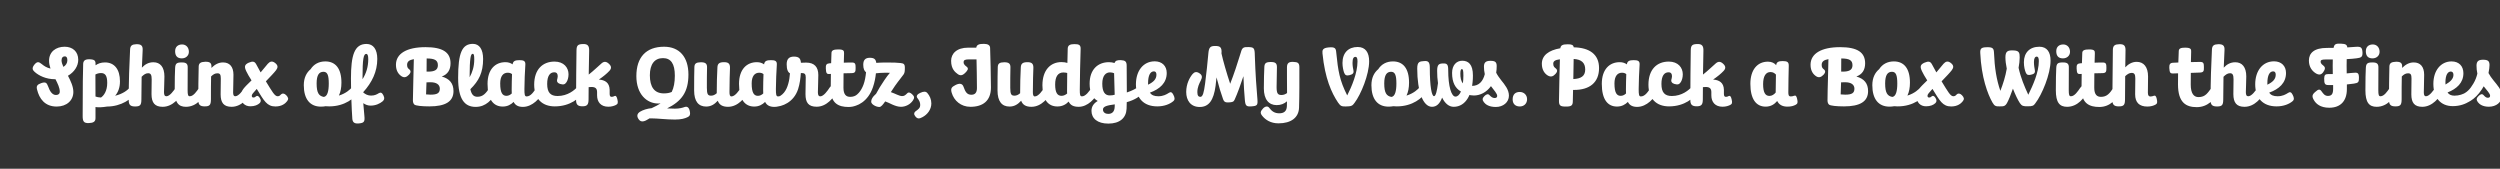 <svg width="4000" height="270" viewBox="0 0 4000 270" fill="none" xmlns="http://www.w3.org/2000/svg">
<rect x="0" y="0" width="4000" height="270" fill="#333333" stroke="none"/>
<g clip-path="url(#clip0_204_210)">
<path d="M125.195 95.695C125.195 105.685 118.85 115.405 108.725 121.21C113.18 129.58 117.365 138.625 117.365 147.13C117.365 160.63 106.7 170.485 90.635 170.485C71.87 170.485 62.825 157.93 59.315 143.35C57.83 137.68 59.45 135.25 66.065 132.955C72.95 130.66 74.84 132.415 76.865 137.95C79.835 146.59 83.885 151.99 89.555 151.99C93.065 151.99 95.63 150.37 95.63 146.59C95.63 140.515 92.39 133.9 88.745 126.745C88.34 126.745 88.07 126.745 87.8 126.745C73.76 126.745 62.015 121.075 55.265 114.865C51.755 111.76 50.81 108.655 55.13 103.255C59.45 98.125 62.15 98.665 66.875 102.58C70.52 105.55 74.705 108.385 80.78 109.735C79.43 105.55 78.485 101.365 78.485 97.18C78.485 82.87 89.42 74.77 103.46 74.77C116.015 74.77 125.195 82.33 125.195 95.695ZM98.465 96.64C98.465 99.61 99.68 103.12 101.435 107.035C105.35 104.605 107.78 100.96 107.78 96.505C107.78 91.78 106.16 90.16 103.73 90.16C100.625 90.16 98.465 92.32 98.465 96.64ZM191.94 130.12C191.94 140.245 188.97 147.67 184.245 153.205C196.8 150.1 203.955 144.43 208.14 139.57C211.245 135.79 214.62 134.71 217.86 137.41C220.965 140.11 220.02 143.89 217.455 148.075C210.975 158.2 194.235 170.35 171.285 170.485C163.995 171.7 157.92 171.97 152.79 171.295C152.79 176.695 152.79 182.635 152.79 189.115C152.79 194.65 149.415 196.675 141.99 196.945C134.16 197.08 132.27 194.515 132.27 185.605C132.27 144.295 132.675 106.765 133.08 101.77C133.62 96.235 136.995 94.48 144.555 94.885C151.98 95.425 153.195 97.315 152.925 104.47C156.975 101.635 161.43 99.88 168.045 99.88C183.03 99.88 191.94 110.95 191.94 130.12ZM161.7 116.89C158.055 116.89 155.22 117.835 152.655 119.185C152.655 127.42 152.655 138.49 152.79 154.42C155.22 155.365 158.055 155.905 161.565 156.04C166.02 153.07 171.555 145.78 171.555 132.685C171.555 121.885 168.855 116.89 161.7 116.89ZM263.071 122.29C263.071 131.065 262.396 141.595 262.396 147.4C262.396 152.26 263.611 154.015 266.311 154.015C271.576 154.015 278.191 145.105 281.296 139.84C283.591 136.195 287.101 134.44 290.611 136.6C293.581 138.355 294.256 142.81 291.826 147.94C288.046 155.5 276.976 170.89 260.236 170.89C247.681 170.89 242.416 164.41 242.416 150.505C242.416 143.08 242.686 131.875 242.686 127.015C242.686 119.725 241.201 117.16 237.016 117.16C233.101 117.16 229.996 119.455 226.621 122.83C226.351 133.765 226.216 146.05 226.216 159.28C226.216 168.19 224.191 170.35 216.226 170.35C208.666 170.35 205.966 167.785 205.966 160.495C205.966 127.15 206.911 105.01 208.126 79.495C208.396 72.745 211.366 70.99 218.251 70.72C225.946 70.585 228.646 73.15 228.241 80.305C227.836 87.73 227.431 97.18 227.026 108.25C231.886 102.985 237.691 99.61 245.521 99.61C256.456 99.61 263.071 107.44 263.071 122.29ZM302.214 82.87C302.214 89.215 297.219 93.4 290.874 93.4C283.989 93.4 280.209 89.755 280.209 81.925C280.209 74.635 285.069 71.125 291.414 71.125C297.489 71.125 302.214 75.715 302.214 82.87ZM300.324 108.655C300.189 115 300.189 127.015 300.189 144.16C300.189 151.72 300.864 154.015 303.699 154.015C309.639 154.015 315.039 145.645 318.279 140.92C321.654 135.79 325.164 134.575 328.269 136.87C332.049 139.435 331.779 142.675 328.674 148.885C325.434 155.095 315.309 170.89 297.489 170.89C285.474 170.89 279.534 164.005 279.534 144.43C279.534 127.825 279.804 115.405 280.209 108.655C280.614 101.5 282.774 99.88 290.874 99.88C298.164 99.88 300.594 102.175 300.324 108.655ZM328.441 98.8C335.731 98.665 338.701 100.69 338.296 107.305C338.296 107.71 338.296 108.25 338.296 108.655C343.696 103.255 349.636 99.88 356.791 99.88C367.321 99.88 373.531 106.63 373.531 119.59C373.531 129.31 372.991 141.325 372.991 147.94C372.991 152.395 374.206 154.015 376.366 154.015C381.901 154.015 388.246 145.105 391.486 139.975C393.916 136.195 397.291 134.44 400.936 136.6C403.906 138.49 404.581 142.81 402.151 147.94C398.371 155.365 387.031 170.89 370.561 170.89C358.141 170.89 353.011 164.545 353.011 150.91C353.011 143.08 353.281 130.795 353.281 125.665C353.281 119.455 352.066 117.295 347.881 117.295C344.101 117.295 341.401 118.78 337.756 122.29C337.486 132.685 337.486 144.565 337.486 158.74C337.486 168.055 335.461 170.215 327.496 170.215C319.936 170.215 317.236 167.515 317.236 159.955C317.236 141.19 317.506 124.855 317.911 106.225C318.181 100.825 321.286 99.07 328.441 98.8ZM409.86 102.715C411.48 105.955 413.91 110.41 417.015 115.81C422.415 109.195 426.195 104.74 428.49 102.04C431.865 98.395 435.105 97.18 439.56 100.285C445.5 104.605 444.69 108.25 441.72 112.3C438.885 116.08 432.675 122.56 425.385 130.12C435.51 146.59 439.425 154.015 444.285 154.015C447.12 154.015 448.335 152.395 449.82 150.91C451.71 149.02 454.815 149.155 457.92 152.26C461.43 156.04 461.97 158.47 459.54 161.71C456.57 165.625 450.9 170.35 440.775 170.35C427.14 170.35 422.55 161.44 410.805 142.27C405 148.75 402.84 150.91 402.84 153.205C402.84 155.095 403.785 156.04 405.405 156.04C407.565 156.04 408.645 154.96 409.59 154.15C411.345 152.53 413.64 153.475 415.395 156.31C417.825 159.82 417.825 162.655 415.53 164.95C412.425 167.92 407.43 170.08 400.545 170.08C391.5 170.08 385.29 164.005 385.29 154.015C385.29 144.835 390.42 140.38 402.435 128.635C398.655 122.56 395.685 117.7 393.93 113.785C390.69 106.765 391.095 103.39 397.98 100.285C404.595 97.45 407.43 98.395 409.86 102.715ZM546.286 132.28C546.286 140.245 544.936 147.265 542.236 152.935C553.576 149.425 560.461 143.08 563.701 139.03C566.401 135.79 570.046 134.845 573.151 137.41C575.986 139.84 575.716 143.215 572.881 147.94C567.751 156.31 552.361 170.215 526.711 170.215C524.821 170.215 522.931 170.08 521.041 169.945C518.611 170.35 516.181 170.62 513.481 170.62C495.931 170.62 486.076 158.47 486.076 136.33C486.076 124.45 490.396 116.215 497.011 110.68C502.006 102.85 510.106 98.26 520.501 98.26C536.701 98.26 546.286 109.33 546.286 132.28ZM506.596 133.495C506.596 148.75 510.241 153.61 518.071 155.095C523.876 154.285 526.036 145.78 526.036 133.63C526.036 120.265 523.876 114.865 517.531 114.865C510.646 114.865 506.596 119.86 506.596 133.495ZM603.654 94.345C603.654 114.595 595.284 131.875 580.974 147.67C584.619 151.18 589.074 152.935 593.664 152.935C599.739 152.935 603.114 150.91 605.949 149.155C609.054 147.4 611.079 148.075 613.239 152.125C615.804 156.85 614.859 159.955 612.024 162.25C607.839 165.625 601.359 169 592.854 169C588.669 169 584.754 167.515 581.244 165.085C581.919 171.97 582.459 178.99 582.999 185.2C583.944 194.65 582.729 196.675 574.224 197.485C565.989 198.295 564.099 194.785 563.694 189.79C562.614 175.075 561.534 144.97 561.534 125.665C561.534 88.27 567.069 70.315 586.374 70.315C597.444 70.315 603.654 79.09 603.654 94.345ZM580.029 124.99V126.745C585.969 117.295 589.209 106.9 589.209 94.75C589.209 88.675 588.129 86.245 585.969 86.245C581.649 86.245 580.029 94.21 580.029 124.99ZM720.86 101.23C720.86 112.03 716.135 119.05 706.82 122.425C719.375 125.935 725.585 133.495 725.585 145.78C725.585 162.655 712.355 170.215 687.11 170.215C675.5 170.215 665.105 169.27 662.945 167.245C661.595 165.895 660.65 163.87 660.65 160.63C660.785 139.03 661.865 116.89 662.135 94.615C654.71 95.965 651.335 98.53 651.335 103.93C651.335 108.52 653.36 109.735 654.98 111.085C657.68 113.38 657.41 116.215 654.44 119.455C650.39 123.64 646.88 124.72 642.695 122.155C638.24 119.32 633.515 113.92 633.515 103.66C633.515 85.705 650.795 75.445 680.9 75.445C708.035 75.445 720.86 83.545 720.86 101.23ZM700.61 104.47C700.61 96.64 696.02 93.535 682.655 93.535C682.655 101.5 682.655 108.385 682.52 114.595C683.33 114.595 684.14 114.595 685.085 114.595C694.805 114.595 700.61 112.165 700.61 104.47ZM689 131.605C686.57 131.605 684.275 131.605 682.385 131.74C682.25 138.355 681.98 144.565 681.71 151.045C684.005 151.315 686.435 151.45 689 151.45C699.665 151.45 703.715 148.885 703.715 141.865C703.715 135.115 697.91 131.605 689 131.605ZM772.975 94.345C772.975 116.08 766.225 129.31 752.59 142.675C754.345 151.315 757.855 154.825 763.795 154.825C772.705 154.825 777.43 149.695 784.18 138.895C786.61 134.71 790.525 135.115 793.225 137.41C796.06 139.57 796.195 143.62 793.225 148.75C787.285 159.145 777.7 171.025 761.095 171.025C743.275 171.025 733.015 158.74 733.015 124.585C733.015 85.03 739.09 70.18 756.64 70.18C767.035 70.18 772.975 78.955 772.975 94.345ZM756.37 86.11C753.13 86.11 751.51 91.78 751.375 123.64C755.83 115.675 758.8 106.36 758.8 95.155C758.8 88.54 758.26 86.11 756.37 86.11ZM780.077 134.17C780.077 110.95 792.362 99.475 808.697 99.475C813.692 99.475 817.337 100.96 820.172 102.985C820.847 97.585 824.357 96.235 831.107 96.235C837.452 96.235 840.962 97.315 840.557 103.39C839.882 113.92 839.072 131.2 839.072 142.54C839.072 151.315 839.477 154.285 842.582 154.285C849.332 154.285 854.462 146.32 858.107 140.245C860.267 136.33 863.642 135.52 866.612 136.735C869.852 138.22 870.932 141.46 868.907 146.59C864.722 156.58 852.167 171.025 836.642 171.025C829.217 171.025 824.492 168.46 821.792 163.06C817.607 167.245 812.072 170.485 804.377 170.485C789.662 170.485 780.077 159.415 780.077 134.17ZM800.327 133.495C800.327 148.75 804.107 153.34 810.317 153.34C813.692 153.34 816.527 151.72 818.822 149.56C818.687 147.67 818.687 145.645 818.687 143.485C818.687 135.115 818.957 126.34 819.227 118.645C817.607 117.16 815.312 116.35 812.342 116.35C805.187 116.35 800.327 121.75 800.327 133.495ZM909.641 118.915C909.641 124.18 908.156 128.77 906.401 131.47C903.836 135.25 901.676 135.79 896.141 134.305C892.091 133.09 890.471 130.12 891.416 127.15C891.686 125.935 892.361 124.315 892.361 122.02C892.361 118.375 891.011 115.675 886.826 115.675C880.076 115.675 875.486 121.21 875.486 134.305C875.486 147.805 880.616 153.61 892.091 153.61C908.426 153.61 919.496 144.025 923.951 138.895C926.516 135.655 930.431 134.71 933.401 137.545C936.101 140.245 935.156 143.755 932.726 147.94C928.001 156.31 912.881 170.215 887.636 170.215C867.251 170.215 854.696 157.795 854.696 135.52C854.696 111.085 868.196 98.53 887.231 98.53C902.216 98.53 909.641 108.25 909.641 118.915ZM975.446 143.755V150.1C975.446 153.34 976.256 154.96 978.686 154.96C980.576 154.96 981.656 154.42 982.871 153.745C985.166 152.665 986.651 153.88 987.731 158.605C989.216 164.545 988.541 166.3 985.571 167.92C982.871 169.27 978.686 170.755 973.286 170.755C961.541 170.755 955.331 163.465 955.331 152.53V147.4C955.331 141.73 952.766 139.165 946.286 139.165C944.801 139.165 943.181 139.3 941.831 139.435C941.696 146.32 941.696 152.935 941.696 158.875C941.696 167.515 939.401 170.08 931.841 170.08C924.551 170.08 921.716 167.38 921.716 160.225C921.716 133.495 922.121 101.365 922.391 80.71C922.526 72.475 924.686 70.585 933.191 70.45C940.346 70.315 942.911 73.42 942.641 81.385C942.371 91.24 942.236 105.01 941.966 119.32C950.066 112.975 957.761 105.415 962.486 101.365C966.401 97.99 970.046 98.125 974.231 102.04C978.686 106.09 978.551 109.735 974.771 113.65C970.991 117.7 965.186 122.56 958.166 127.285C967.751 127.96 975.176 132.01 975.446 143.755ZM1103.64 177.775C1105.12 184.39 1102.96 186.145 1099.72 187.63C1095.81 189.52 1090.14 191.275 1080.01 191.275C1065.7 191.275 1052.2 189.385 1041.94 189.385C1040.86 189.385 1039.92 189.385 1039.11 189.385C1038.57 189.79 1038.03 190.06 1037.49 190.465C1032.22 193.84 1026.01 196.675 1022.1 191.14C1018.59 186.415 1018.86 181.96 1024.12 178.72C1028.44 176.02 1035.6 173.725 1042.62 173.05C1048.02 170.62 1052.74 168.055 1056.93 165.49C1055.71 165.625 1054.5 165.625 1053.15 165.625C1034.92 165.625 1018.18 150.775 1018.18 121.75C1018.18 91.78 1033.57 74.77 1062.6 74.77C1087.03 74.77 1101.48 91.24 1101.48 119.185C1101.48 147.265 1090.68 161.845 1067.32 173.455C1071.64 173.725 1075.96 173.86 1079.88 173.86C1087.17 173.86 1092.3 172.375 1095.54 171.16C1099.32 169.945 1102.42 171.7 1103.64 177.775ZM1039.78 120.4C1039.78 139.3 1047.07 149.425 1062.19 149.425C1067.05 149.425 1071.1 148.75 1074.75 147.13C1078.12 140.38 1079.74 131.875 1079.74 121.075C1079.74 101.77 1073.4 92.995 1060.71 92.995C1047.34 92.995 1039.78 102.715 1039.78 120.4ZM1131.26 108.25C1130.99 116.62 1130.99 131.065 1130.99 140.515C1130.99 151.045 1132.75 153.07 1137.74 153.07C1140.98 153.07 1143.68 151.855 1146.79 149.155C1146.79 136.06 1147.19 119.05 1147.87 107.71C1148.14 101.905 1150.84 99.61 1157.86 99.475C1165.15 99.34 1168.12 101.635 1167.98 108.52C1167.71 117.16 1167.17 130.525 1167.17 147.4C1167.17 151.72 1167.85 154.285 1170.28 154.285C1176.22 154.285 1182.56 144.835 1185.8 139.705C1188.23 136.195 1191.47 134.44 1195.25 136.87C1198.22 138.895 1198.63 143.08 1195.93 148.48C1192.55 155.23 1181.48 170.89 1164.88 170.89C1156.1 170.89 1150.84 167.785 1148.41 161.17C1143.28 166.84 1137.61 170.485 1129.91 170.485C1117.76 170.485 1110.61 162.52 1110.61 144.7C1110.61 129.175 1110.74 114.46 1111.01 107.17C1111.28 101.635 1113.85 99.745 1121.41 99.61C1128.83 99.61 1131.53 101.905 1131.26 108.25ZM1182.44 134.17C1182.44 110.95 1194.73 99.475 1211.06 99.475C1216.06 99.475 1219.7 100.96 1222.54 102.985C1223.21 97.585 1226.72 96.235 1233.47 96.235C1239.82 96.235 1243.33 97.315 1242.92 103.39C1242.25 113.92 1241.44 131.2 1241.44 142.54C1241.44 151.315 1241.84 154.285 1244.95 154.285C1251.7 154.285 1256.83 146.32 1260.47 140.245C1262.63 136.33 1266.01 135.52 1268.98 136.735C1272.22 138.22 1273.3 141.46 1271.27 146.59C1267.09 156.58 1254.53 171.025 1239.01 171.025C1231.58 171.025 1226.86 168.46 1224.16 163.06C1219.97 167.245 1214.44 170.485 1206.74 170.485C1192.03 170.485 1182.44 159.415 1182.44 134.17ZM1202.69 133.495C1202.69 148.75 1206.47 153.34 1212.68 153.34C1216.06 153.34 1218.89 151.72 1221.19 149.56C1221.05 147.67 1221.05 145.645 1221.05 143.485C1221.05 135.115 1221.32 126.34 1221.59 118.645C1219.97 117.16 1217.68 116.35 1214.71 116.35C1207.55 116.35 1202.69 121.75 1202.69 133.495ZM1309.3 119.995C1309.3 129.715 1308.63 141.055 1308.63 147.67C1308.63 152.26 1309.84 154.15 1312.41 154.15C1317.81 154.15 1324.15 145.24 1327.53 139.975C1329.96 136.33 1333.33 134.44 1336.84 136.6C1339.81 138.355 1340.62 142.675 1338.06 147.94C1334.28 155.365 1323.07 170.755 1306.74 170.755C1293.64 170.755 1288.78 164.41 1288.78 150.505C1288.78 141.865 1289.19 129.85 1289.19 123.64C1289.19 118.915 1287.57 116.89 1283.25 116.89C1282.57 116.89 1281.9 116.89 1281.36 116.89C1280.82 124.855 1279.74 134.035 1276.9 142.81C1269.75 164.14 1250.98 170.755 1239.91 170.755C1235.32 170.755 1233.3 169.405 1233.16 164.95C1232.89 160.765 1234.65 158.065 1241.53 156.31C1252.47 153.475 1258.27 144.97 1261.24 133.9C1262.73 128.77 1263.54 123.235 1263.94 117.295C1260.84 115.675 1258.68 111.49 1258.68 102.85C1258.68 94.345 1262.59 90.565 1270.29 90.565C1278.39 90.565 1280.95 93.67 1281.49 100.42C1284.19 100.285 1286.89 100.15 1289.86 100.15C1303.09 100.15 1309.3 107.305 1309.3 119.995ZM1368.98 108.655C1368.98 114.325 1368.71 117.025 1362.23 117.025C1359.26 117.025 1354.67 117.16 1349.68 117.295C1349.54 124.72 1349.54 132.55 1349.54 140.38C1349.54 151.315 1353.86 154.96 1360.21 154.96C1369.66 154.96 1374.25 149.83 1380.86 139.3C1383.7 134.845 1387.61 135.115 1390.31 137.14C1393.01 139.3 1393.28 143.485 1390.58 148.48C1384.91 158.47 1375.19 171.16 1357.64 171.16C1341.98 171.16 1329.16 165.625 1329.16 142.54C1329.16 134.575 1329.29 126.205 1329.43 118.24C1328.62 118.24 1327.94 118.375 1327.27 118.375C1322.41 118.78 1321.73 116.755 1321.33 109.6C1320.92 103.66 1322.54 101.77 1326.73 101.365C1327.54 101.23 1328.62 101.23 1329.83 101.095C1329.97 94.615 1330.24 88.945 1330.37 84.625C1330.51 80.44 1334.02 79.09 1341.44 79.09C1349.95 79.09 1350.62 81.385 1350.49 85.57C1350.35 89.35 1350.22 94.48 1350.08 100.285C1355.62 100.015 1360.61 100.015 1363.45 100.015C1368.58 100.15 1368.98 102.58 1368.98 108.655ZM1391.61 92.455C1398.63 92.455 1401.33 94.75 1402 100.555C1407.27 100.15 1413.21 100.015 1420.09 100.015C1428.73 100.015 1436.97 100.285 1440.75 100.825C1445.2 101.5 1447.77 101.77 1447.77 108.25C1447.77 112.975 1447.63 116.35 1445.88 118.915C1443.58 122.425 1438.32 128.365 1431.97 137.41C1429.68 140.785 1427.52 144.16 1425.36 147.4C1432.24 149.695 1438.86 153.745 1443.31 153.745C1446.82 153.745 1448.58 152.26 1451.55 149.29C1453.57 147.13 1456.27 147.805 1459.38 150.775C1463.16 154.285 1463.43 156.58 1460.73 160.63C1456.81 166.705 1449.25 170.89 1441.56 170.89C1432.11 170.89 1422.52 164.14 1416.31 162.25C1412.67 167.515 1409.7 171.16 1407 171.16C1401.6 171.16 1393.9 166.84 1393.9 162.79C1393.9 158.74 1396.33 154.96 1400.52 151.18C1400.92 150.775 1401.33 150.505 1401.6 150.235C1405.11 143.485 1409.56 136.33 1415.1 128.095C1418.2 123.505 1421.04 119.725 1423.87 116.485C1421.31 116.35 1418.88 116.35 1416.72 116.35C1410.37 116.35 1405.92 116.89 1401.46 117.295C1400.79 124.045 1399.44 131.605 1396.74 139.435C1388.77 162.79 1371.22 170.755 1359.75 170.755C1355.16 170.755 1353.27 168.73 1353.13 164.41C1353 160.63 1355.97 157.795 1361.77 156.31C1371.76 153.475 1377.84 145.51 1381.62 135.385C1383.78 129.58 1384.99 122.56 1385.67 115.675C1382.97 113.65 1381.21 110.005 1381.21 103.525C1381.21 95.695 1384.86 92.455 1391.61 92.455ZM1490.15 165.49C1490.15 175.345 1483.67 183.445 1475.84 187.495C1470.84 190.195 1467.87 190.465 1464.5 186.145C1461.8 182.905 1462.34 180.07 1464.77 178.18C1469.76 174.535 1472.33 172.915 1472.33 167.65C1472.33 163.735 1470.71 160.63 1467.74 156.715C1465.44 153.745 1467.74 150.64 1472.33 148.615C1477.73 146.05 1481.24 146.05 1483.67 148.75C1487.58 153.205 1490.15 159.01 1490.15 165.49ZM1521.79 97.315C1521.79 85.84 1530.7 76.255 1548.93 76.255C1553.79 76.255 1558.11 76.255 1562.02 76.255C1562.7 71.53 1566.61 70.045 1574.44 70.18C1580.25 70.315 1583.89 71.935 1584.16 76.39C1584.57 91.105 1585.51 120.805 1585.51 139.975C1585.51 161.44 1572.55 170.89 1552.71 170.89C1537.32 170.89 1526.38 160.9 1522.74 148.48C1520.58 141.325 1522.87 139.165 1528.27 136.33C1534.21 133.09 1539.48 132.955 1541.5 138.49C1544.74 147.805 1547.58 151.585 1554.19 151.585C1559.46 151.585 1563.1 148.885 1563.1 140.92C1563.1 126.07 1562.7 109.465 1562.43 95.02C1558.78 95.02 1554.87 95.02 1550.82 95.02C1544.47 95.02 1541.77 95.83 1541.77 99.61C1541.77 103.795 1545.42 105.55 1547.31 107.305C1550.14 110.14 1547.85 113.11 1543.93 117.025C1540.15 120.67 1536.37 121.615 1532.19 118.375C1528.54 115.675 1521.79 110.68 1521.79 97.315ZM1616.68 108.25C1616.41 116.62 1616.41 131.065 1616.41 140.515C1616.41 151.045 1618.17 153.07 1623.16 153.07C1626.4 153.07 1629.1 151.855 1632.21 149.155C1632.21 136.06 1632.61 119.05 1633.29 107.71C1633.56 101.905 1636.26 99.61 1643.28 99.475C1650.57 99.34 1653.54 101.635 1653.4 108.52C1653.13 117.16 1652.59 130.525 1652.59 147.4C1652.59 151.72 1653.27 154.285 1655.7 154.285C1661.64 154.285 1667.98 144.835 1671.22 139.705C1673.65 136.195 1676.89 134.44 1680.67 136.87C1683.64 138.895 1684.05 143.08 1681.35 148.48C1677.97 155.23 1666.9 170.89 1650.3 170.89C1641.52 170.89 1636.26 167.785 1633.83 161.17C1628.7 166.84 1623.03 170.485 1615.33 170.485C1603.18 170.485 1596.03 162.52 1596.03 144.7C1596.03 129.175 1596.16 114.46 1596.43 107.17C1596.7 101.635 1599.27 99.745 1606.83 99.61C1614.25 99.61 1616.95 101.905 1616.68 108.25ZM1667.86 136.6C1667.86 111.76 1681.09 99.34 1698.37 99.34C1702.15 99.34 1705.26 99.88 1707.82 100.69C1707.96 91.51 1708.23 83.545 1708.36 77.605C1708.63 72.205 1712.28 70.585 1719.16 70.585C1726.05 70.585 1729.15 71.8 1729.02 78.01C1728.48 96.37 1727.67 125.935 1727.67 143.35C1727.67 151.45 1727.94 154.15 1731.18 154.15C1736.98 154.15 1742.79 146.185 1746.43 140.38C1749.13 136.06 1752.37 135.25 1755.21 136.465C1758.72 138.085 1759.66 141.595 1757.37 146.86C1752.37 157.795 1740.36 170.89 1725.91 170.89C1717.81 170.89 1712.68 168.46 1709.85 162.52C1705.53 167.11 1699.72 170.35 1691.89 170.35C1677.31 170.35 1667.86 159.955 1667.86 136.6ZM1688.25 135.115C1688.25 148.21 1691.76 153.34 1698.51 153.34C1701.88 153.34 1704.85 151.72 1707.42 149.695C1707.28 148.615 1707.28 147.4 1707.28 146.185C1707.28 136.195 1707.42 126.205 1707.55 116.755C1705.8 116.35 1703.91 115.945 1701.34 115.945C1692.97 115.945 1688.25 122.29 1688.25 135.115ZM1743.4 133.9C1743.4 111.085 1756.63 99.475 1774.32 99.475C1777.69 99.475 1780.66 100.015 1783.23 100.825C1784.58 96.91 1787.82 95.965 1793.62 96.235C1799.97 96.64 1802.67 98.125 1802.67 105.01C1802.67 118.105 1802.94 133.225 1802.94 147.94C1811.58 145.105 1818.06 141.595 1821.84 138.49C1825.48 135.52 1829.4 134.98 1832.1 138.22C1834.53 141.325 1833.31 144.97 1829.13 149.02C1823.59 154.015 1816.44 159.685 1802.8 163.465C1802.8 167.11 1802.67 170.755 1802.53 174.13C1801.86 188.71 1791.6 197.755 1773.37 197.755C1755.82 197.755 1746.37 189.385 1746.37 177.37C1746.37 170.215 1750.15 165.22 1756.36 161.575C1747.99 156.85 1743.4 147.94 1743.4 133.9ZM1763.65 133.9C1763.65 147.265 1768.11 152.665 1775.53 152.665C1778.77 152.665 1781.34 152.26 1783.5 151.585C1783.23 139.84 1782.69 127.42 1782.55 117.16C1780.66 116.35 1778.64 115.81 1775.94 115.81C1769.32 115.81 1763.65 120.94 1763.65 133.9ZM1764.73 175.21C1764.73 180.07 1768.92 182.23 1773.1 182.23C1779.45 182.23 1783.23 178.585 1783.5 170.89C1783.5 169.675 1783.63 168.325 1783.63 166.975C1772.56 168.46 1764.73 169.945 1764.73 175.21ZM1866.76 116.755C1866.76 132.685 1855.69 142.54 1839.89 148.21C1842.46 152.26 1846.78 154.015 1853.26 154.015C1861.22 154.015 1866.35 151.045 1870.13 148.615C1872.97 146.59 1875.26 147.265 1877.42 151.72C1879.85 156.445 1880.12 159.55 1877.15 161.98C1871.89 166.435 1862.98 170.215 1851.64 170.215C1829.5 170.215 1817.48 156.58 1817.48 134.98C1817.48 113.11 1829.36 98.125 1847.59 98.125C1859.47 98.125 1866.76 105.685 1866.76 116.755ZM1836.92 133.09C1836.92 133.9 1836.92 134.845 1836.92 135.52C1845.97 131.065 1850.29 126.475 1850.29 119.455C1850.29 116.08 1848.94 114.19 1846.24 114.19C1840.7 114.19 1836.92 120.13 1836.92 133.09ZM2007.7 88.81C2008.64 117.97 2010.4 142 2011.88 159.01C2012.56 168.325 2011.61 169.54 2002.03 170.215C1994.2 170.755 1992.58 169.27 1991.77 159.955C1990.82 150.1 1990.01 136.735 1989.47 121.885C1985.15 134.98 1980.16 149.02 1975.43 159.415C1973.95 162.925 1971.79 163.6 1965.85 163.87C1960.31 164.275 1958.29 162.52 1956.94 158.74C1954.1 151.045 1950.05 137.95 1946.41 123.775C1946 128.5 1945.46 133.09 1944.92 137.41C1941.82 160.225 1934.39 171.16 1919.54 171.16C1905.1 171.16 1897.94 160.765 1897.94 147.13C1897.94 134.035 1903.61 123.775 1908.2 118.375C1911.04 115.135 1914.28 114.325 1918.33 116.755C1923.86 119.995 1924 123.505 1921.16 129.04C1918.73 133.765 1915.76 139.84 1915.76 147.4C1915.76 153.07 1917.65 154.96 1920.62 154.96C1924.54 154.96 1926.29 147.805 1928.18 133.495C1929.94 120.265 1932.5 96.505 1933.31 86.11C1934.12 75.985 1936.28 73.555 1944.11 73.555C1951.67 73.555 1955.32 75.04 1954.37 85.57C1956.8 96.775 1962.61 117.025 1968.28 134.035C1974.08 119.32 1980.02 101.5 1985.42 83.68C1987.45 76.255 1989.34 75.04 1997.84 75.31C2006.08 75.715 2007.56 76.525 2007.7 88.81ZM2043.09 107.71C2042.95 115.81 2042.55 130.12 2042.55 139.3C2042.55 149.56 2044.57 151.99 2050.38 151.99C2053.48 151.99 2056.32 151.045 2059.29 148.885C2059.29 133.63 2059.02 117.43 2059.15 107.71C2059.15 100.42 2062.66 98.665 2069.82 99.07C2076.3 99.34 2079 100.69 2079 107.575C2079 127.96 2079.13 153.07 2078.46 172.375C2077.92 188.035 2065.9 197.35 2045.52 197.35C2032.96 197.35 2024.46 191.545 2019.46 185.2C2015.82 180.61 2016.76 178.045 2020.95 173.455C2024.32 169.945 2028.37 169.405 2030.53 172.24C2034.85 178.045 2039.31 181.285 2046.87 181.285C2054.02 181.285 2058.75 178.18 2059.02 169.81C2059.15 167.38 2059.15 164.815 2059.15 162.115C2054.7 166.03 2049.43 168.19 2042.68 168.19C2030.13 168.19 2022.16 159.145 2022.16 141.46C2022.16 128.365 2022.57 113.515 2022.97 106.765C2023.38 101.095 2025.54 99.205 2033.5 99.205C2040.66 99.205 2043.22 101.365 2043.09 107.71ZM2190.63 97.99C2190.63 119.185 2177.54 151.045 2167.28 164.545C2163.9 169.27 2162.55 170.215 2153.1 170.35C2146.49 170.35 2144.87 169.81 2140.82 164.005C2130.42 148.48 2119.89 125.26 2115.98 85.57C2115.44 80.305 2116.11 76.66 2125.97 75.85C2136.36 74.905 2137.44 77.47 2137.98 83.95C2140.95 113.65 2143.38 128.635 2155.53 152.665C2162.55 139.03 2172 116.755 2172 98.26C2172 92.995 2170.92 90.97 2168.76 90.97C2165.79 90.97 2164.04 93.4 2164.04 100.69C2164.04 105.55 2164.85 109.33 2165.52 112.705C2166.33 116.89 2164.58 118.915 2159.31 120.265C2154.32 121.48 2152.02 120.4 2150.4 115.81C2149.32 112.435 2147.97 106.9 2147.97 100.69C2147.97 84.625 2157.29 75.175 2172.27 75.175C2184.96 75.175 2190.63 84.22 2190.63 97.99ZM2254.48 132.28C2254.48 140.245 2253.13 147.265 2250.43 152.935C2261.77 149.425 2268.66 143.08 2271.9 139.03C2274.6 135.79 2278.24 134.845 2281.35 137.41C2284.18 139.84 2283.91 143.215 2281.08 147.94C2275.95 156.31 2260.56 170.215 2234.91 170.215C2233.02 170.215 2231.13 170.08 2229.24 169.945C2226.81 170.35 2224.38 170.62 2221.68 170.62C2204.13 170.62 2194.27 158.47 2194.27 136.33C2194.27 124.45 2198.59 116.215 2205.21 110.68C2210.2 102.85 2218.3 98.26 2228.7 98.26C2244.9 98.26 2254.48 109.33 2254.48 132.28ZM2214.79 133.495C2214.79 148.75 2218.44 153.61 2226.27 155.095C2232.07 154.285 2234.23 145.78 2234.23 133.63C2234.23 120.265 2232.07 114.865 2225.73 114.865C2218.84 114.865 2214.79 119.86 2214.79 133.495ZM2287.69 108.115C2287.69 139.03 2290.79 153.88 2294.44 153.88C2297.27 153.88 2299.3 145.24 2300.78 132.955C2299.84 126.88 2299.43 120.265 2299.43 113.38C2299.43 103.12 2302.4 101.77 2308.61 101.5C2315.09 101.23 2317.12 102.985 2317.12 111.625C2317.12 138.895 2322.38 154.555 2328.73 154.555C2332.24 154.555 2335.21 151.585 2337.5 146.455C2328.46 141.19 2323.33 132.145 2323.33 116.62C2323.33 104.335 2330.35 97.18 2339.53 97.18C2349.25 97.18 2356.67 102.715 2356.67 120.805C2356.67 150.505 2345.47 170.89 2325.89 170.89C2318.2 170.89 2311.85 165.355 2307.4 156.175C2303.75 165.76 2298.62 170.89 2291.2 170.89C2276.89 170.89 2267.57 146.32 2267.57 109.735C2267.57 99.07 2271.08 98.125 2278.51 97.72C2284.85 97.18 2287.69 98.935 2287.69 108.115ZM2336.56 117.835C2336.56 124.045 2337.5 129.58 2340.61 133.36C2341.15 129.715 2341.42 125.53 2341.42 120.94C2341.42 112.84 2340.74 110.545 2338.99 110.545C2337.5 110.545 2336.56 112.435 2336.56 117.835ZM2414.28 153.07C2414.28 163.735 2404.97 171.16 2393.36 171.16C2382.02 171.16 2376.75 166.84 2374.19 163.465C2371.35 159.685 2371.62 157.12 2375.13 153.61C2378.24 150.505 2381.21 149.965 2383.1 152.125C2385.53 154.69 2387.96 156.85 2391.33 156.85C2393.9 156.85 2395.52 155.77 2395.52 153.475C2395.52 149.83 2390.52 144.43 2385.53 137.815C2378.37 147.805 2368.11 152.8 2358.12 152.8C2350.97 152.8 2345.97 150.505 2343.81 148.21C2342.06 146.455 2340.84 143.755 2341.52 140.515C2342.33 137.545 2344.62 135.115 2348.13 136.06C2350.16 136.735 2351.78 137.41 2355.29 137.41C2366.09 137.41 2372.7 130.39 2375.67 118.645C2374.73 114.595 2374.32 110.545 2374.32 106.495C2374.32 100.015 2377.29 97.315 2384.72 97.315C2392.28 97.315 2394.71 99.34 2394.71 105.685C2394.71 109.465 2394.44 112.975 2393.9 116.35C2395.92 120.4 2398.76 124.315 2402 128.5C2407.67 135.52 2414.28 143.485 2414.28 153.07ZM2443.33 158.74C2443.33 165.895 2438.2 170.35 2431.72 170.35C2424.97 170.35 2420.25 166.57 2420.25 159.01C2420.25 150.91 2424.7 147.13 2431.59 147.13C2438.2 147.13 2443.33 151.855 2443.33 158.74ZM2516.5 161.71C2516.5 168.865 2514.2 170.62 2505.02 170.485C2496.65 170.485 2494.22 169 2494.36 161.035C2494.63 137.14 2495.44 113.92 2495.84 94.885C2488.15 95.83 2485.18 97.855 2485.18 102.04C2485.18 106.63 2487.47 107.98 2489.09 109.33C2492.33 111.895 2491.93 114.865 2488.96 118.105C2484.91 122.56 2481.26 123.64 2476.4 120.805C2471.68 117.97 2466.95 112.03 2466.95 102.04C2466.95 88.945 2477.48 80.44 2496.52 77.2C2497.19 72.61 2499.76 70.855 2508.4 70.855C2514.74 70.855 2517.31 71.8 2517.98 75.715C2543.09 76.255 2558.48 86.785 2558.48 108.925C2558.48 131.875 2543.5 143.89 2518.66 143.89C2517.98 143.89 2517.44 143.89 2516.9 143.89C2516.77 149.695 2516.63 155.77 2516.5 161.71ZM2536.34 111.22C2536.34 100.69 2530.54 95.02 2517.85 94.345C2517.71 104.875 2517.44 115.675 2517.31 126.475C2529.32 125.935 2536.34 122.02 2536.34 111.22ZM2562.89 134.17C2562.89 110.95 2575.18 99.475 2591.51 99.475C2596.51 99.475 2600.15 100.96 2602.99 102.985C2603.66 97.585 2607.17 96.235 2613.92 96.235C2620.27 96.235 2623.78 97.315 2623.37 103.39C2622.7 113.92 2621.89 131.2 2621.89 142.54C2621.89 151.315 2622.29 154.285 2625.4 154.285C2632.15 154.285 2637.28 146.32 2640.92 140.245C2643.08 136.33 2646.46 135.52 2649.43 136.735C2652.67 138.22 2653.75 141.46 2651.72 146.59C2647.54 156.58 2634.98 171.025 2619.46 171.025C2612.03 171.025 2607.31 168.46 2604.61 163.06C2600.42 167.245 2594.89 170.485 2587.19 170.485C2572.48 170.485 2562.89 159.415 2562.89 134.17ZM2583.14 133.495C2583.14 148.75 2586.92 153.34 2593.13 153.34C2596.51 153.34 2599.34 151.72 2601.64 149.56C2601.5 147.67 2601.5 145.645 2601.5 143.485C2601.5 135.115 2601.77 126.34 2602.04 118.645C2600.42 117.16 2598.13 116.35 2595.16 116.35C2588 116.35 2583.14 121.75 2583.14 133.495ZM2692.46 118.915C2692.46 124.18 2690.97 128.77 2689.22 131.47C2686.65 135.25 2684.49 135.79 2678.96 134.305C2674.91 133.09 2673.29 130.12 2674.23 127.15C2674.5 125.935 2675.18 124.315 2675.18 122.02C2675.18 118.375 2673.83 115.675 2669.64 115.675C2662.89 115.675 2658.3 121.21 2658.3 134.305C2658.3 147.805 2663.43 153.61 2674.91 153.61C2691.24 153.61 2702.31 144.025 2706.77 138.895C2709.33 135.655 2713.25 134.71 2716.22 137.545C2718.92 140.245 2717.97 143.755 2715.54 147.94C2710.82 156.31 2695.7 170.215 2670.45 170.215C2650.07 170.215 2637.51 157.795 2637.51 135.52C2637.51 111.085 2651.01 98.53 2670.05 98.53C2685.03 98.53 2692.46 108.25 2692.46 118.915ZM2758.26 143.755V150.1C2758.26 153.34 2759.07 154.96 2761.5 154.96C2763.39 154.96 2764.47 154.42 2765.69 153.745C2767.98 152.665 2769.47 153.88 2770.55 158.605C2772.03 164.545 2771.36 166.3 2768.39 167.92C2765.69 169.27 2761.5 170.755 2756.1 170.755C2744.36 170.755 2738.15 163.465 2738.15 152.53V147.4C2738.15 141.73 2735.58 139.165 2729.1 139.165C2727.62 139.165 2726 139.3 2724.65 139.435C2724.51 146.32 2724.51 152.935 2724.51 158.875C2724.51 167.515 2722.22 170.08 2714.66 170.08C2707.37 170.08 2704.53 167.38 2704.53 160.225C2704.53 133.495 2704.94 101.365 2705.21 80.71C2705.34 72.475 2707.5 70.585 2716.01 70.45C2723.16 70.315 2725.73 73.42 2725.46 81.385C2725.19 91.24 2725.05 105.01 2724.78 119.32C2732.88 112.975 2740.58 105.415 2745.3 101.365C2749.22 97.99 2752.86 98.125 2757.05 102.04C2761.5 106.09 2761.37 109.735 2757.59 113.65C2753.81 117.7 2748 122.56 2740.98 127.285C2750.57 127.96 2757.99 132.01 2758.26 143.755ZM2800.59 134.17C2800.59 111.76 2811.66 98.665 2828.67 98.665C2835.02 98.665 2839.2 101.095 2841.9 104.335C2842.31 99.07 2845.95 97.72 2852.3 97.72C2859.18 97.855 2862.15 98.8 2862.02 105.28C2861.75 115.27 2861.34 136.465 2861.34 147.67C2861.34 151.99 2861.88 154.285 2865.39 154.285C2867.69 154.285 2869.04 153.745 2870.52 153.205C2873.09 152.395 2874.3 153.34 2875.38 158.065C2876.87 164.275 2876.06 166.03 2873.09 167.65C2869.71 169.405 2865.93 170.62 2859.86 170.62C2852.03 170.62 2846.49 167.65 2843.52 161.575C2839.07 166.84 2833.4 170.62 2825.03 170.62C2809.77 170.62 2800.59 158.47 2800.59 134.17ZM2820.98 134.575C2820.98 148.075 2824.49 153.475 2831.1 153.475C2835.29 153.475 2838.53 151.045 2841.09 148.075C2841.09 138.085 2841.23 127.825 2841.5 119.32C2839.34 117.025 2836.77 115.27 2832.72 115.27C2825.57 115.27 2820.98 121.48 2820.98 134.575ZM2984.22 101.23C2984.22 112.03 2979.49 119.05 2970.18 122.425C2982.73 125.935 2988.94 133.495 2988.94 145.78C2988.94 162.655 2975.71 170.215 2950.47 170.215C2938.86 170.215 2928.46 169.27 2926.3 167.245C2924.95 165.895 2924.01 163.87 2924.01 160.63C2924.14 139.03 2925.22 116.89 2925.49 94.615C2918.07 95.965 2914.69 98.53 2914.69 103.93C2914.69 108.52 2916.72 109.735 2918.34 111.085C2921.04 113.38 2920.77 116.215 2917.8 119.455C2913.75 123.64 2910.24 124.72 2906.05 122.155C2901.6 119.32 2896.87 113.92 2896.87 103.66C2896.87 85.705 2914.15 75.445 2944.26 75.445C2971.39 75.445 2984.22 83.545 2984.22 101.23ZM2963.97 104.47C2963.97 96.64 2959.38 93.535 2946.01 93.535C2946.01 101.5 2946.01 108.385 2945.88 114.595C2946.69 114.595 2947.5 114.595 2948.44 114.595C2958.16 114.595 2963.97 112.165 2963.97 104.47ZM2952.36 131.605C2949.93 131.605 2947.63 131.605 2945.74 131.74C2945.61 138.355 2945.34 144.565 2945.07 151.045C2947.36 151.315 2949.79 151.45 2952.36 151.45C2963.02 151.45 2967.07 148.885 2967.07 141.865C2967.07 135.115 2961.27 131.605 2952.36 131.605ZM3055.92 132.28C3055.92 140.245 3054.57 147.265 3051.87 152.935C3063.21 149.425 3070.09 143.08 3073.33 139.03C3076.03 135.79 3079.68 134.845 3082.78 137.41C3085.62 139.84 3085.35 143.215 3082.51 147.94C3077.38 156.31 3061.99 170.215 3036.34 170.215C3034.45 170.215 3032.56 170.08 3030.67 169.945C3028.24 170.35 3025.81 170.62 3023.11 170.62C3005.56 170.62 2995.71 158.47 2995.71 136.33C2995.71 124.45 3000.03 116.215 3006.64 110.68C3011.64 102.85 3019.74 98.26 3030.13 98.26C3046.33 98.26 3055.92 109.33 3055.92 132.28ZM3016.23 133.495C3016.23 148.75 3019.87 153.61 3027.7 155.095C3033.51 154.285 3035.67 145.78 3035.67 133.63C3035.67 120.265 3033.51 114.865 3027.16 114.865C3020.28 114.865 3016.23 119.86 3016.23 133.495ZM3091.01 102.715C3092.63 105.955 3095.06 110.41 3098.16 115.81C3103.56 109.195 3107.34 104.74 3109.64 102.04C3113.01 98.395 3116.25 97.18 3120.71 100.285C3126.65 104.605 3125.84 108.25 3122.87 112.3C3120.03 116.08 3113.82 122.56 3106.53 130.12C3116.66 146.59 3120.57 154.015 3125.43 154.015C3128.27 154.015 3129.48 152.395 3130.97 150.91C3132.86 149.02 3135.96 149.155 3139.07 152.26C3142.58 156.04 3143.12 158.47 3140.69 161.71C3137.72 165.625 3132.05 170.35 3121.92 170.35C3108.29 170.35 3103.7 161.44 3091.95 142.27C3086.15 148.75 3083.99 150.91 3083.99 153.205C3083.99 155.095 3084.93 156.04 3086.55 156.04C3088.71 156.04 3089.79 154.96 3090.74 154.15C3092.49 152.53 3094.79 153.475 3096.54 156.31C3098.97 159.82 3098.97 162.655 3096.68 164.95C3093.57 167.92 3088.58 170.08 3081.69 170.08C3072.65 170.08 3066.44 164.005 3066.44 154.015C3066.44 144.835 3071.57 140.38 3083.58 128.635C3079.8 122.56 3076.83 117.7 3075.08 113.785C3071.84 106.765 3072.24 103.39 3079.13 100.285C3085.74 97.45 3088.58 98.395 3091.01 102.715ZM3280.89 96.91C3280.89 118.78 3267.12 151.585 3256.46 165.355C3253.76 169.135 3252.27 170.08 3244.31 170.08C3237.56 170.08 3235.13 169.81 3231.89 165.085C3228.38 159.82 3224.46 151.45 3220.68 141.865C3217.31 151.72 3213.8 160.09 3211.37 164.545C3208.26 170.215 3205.7 170.215 3199.35 170.215C3193.68 170.215 3191.39 170.08 3188.01 164.14C3180.18 150.505 3170.19 123.505 3168.44 85.03C3168.03 77.875 3169.92 75.85 3178.02 75.58C3187.74 75.175 3189.9 77.065 3190.31 83.275C3191.39 109.195 3194.36 127.285 3200.57 145.375C3204.89 134.305 3208.67 122.56 3210.83 109.87C3209.48 103.255 3208.67 97.045 3208.67 91.78C3208.67 81.79 3212.45 80.17 3222.17 80.71C3230.94 81.115 3231.48 84.895 3231.48 92.05C3231.48 96.91 3230.81 102.58 3229.73 108.52C3233.24 124.45 3239.04 138.085 3245.25 151.585C3252.68 136.6 3262.13 115.675 3262.13 97.72C3262.13 92.86 3261.05 90.565 3258.89 90.565C3256.05 90.565 3254.3 93.265 3254.3 99.205C3254.3 105.01 3255.24 109.06 3255.78 112.435C3256.46 116.755 3254.57 118.51 3249.44 119.59C3244.85 120.67 3242.82 119.59 3241.34 116.35C3239.85 112.975 3238.23 107.035 3238.23 99.61C3238.23 84.22 3247.55 74.77 3263.07 74.77C3275.22 74.77 3280.89 83.41 3280.89 96.91ZM3312.03 82.87C3312.03 89.215 3307.03 93.4 3300.69 93.4C3293.8 93.4 3290.02 89.755 3290.02 81.925C3290.02 74.635 3294.88 71.125 3301.23 71.125C3307.3 71.125 3312.03 75.715 3312.03 82.87ZM3310.14 108.655C3310 115 3310 127.015 3310 144.16C3310 151.72 3310.68 154.015 3313.51 154.015C3319.45 154.015 3324.85 145.645 3328.09 140.92C3331.47 135.79 3334.98 134.575 3338.08 136.87C3341.86 139.435 3341.59 142.675 3338.49 148.885C3335.25 155.095 3325.12 170.89 3307.3 170.89C3295.29 170.89 3289.35 164.005 3289.35 144.43C3289.35 127.825 3289.62 115.405 3290.02 108.655C3290.43 101.5 3292.59 99.88 3300.69 99.88C3307.98 99.88 3310.41 102.175 3310.14 108.655ZM3370.25 108.655C3370.25 114.325 3369.98 117.025 3363.5 117.025C3360.53 117.025 3355.94 117.16 3350.95 117.295C3350.81 124.72 3350.81 132.55 3350.81 140.38C3350.81 151.315 3355.13 154.96 3361.48 154.96C3370.93 154.96 3375.52 149.83 3382.13 139.3C3384.97 134.845 3388.88 135.115 3391.58 137.14C3394.28 139.3 3394.55 143.485 3391.85 148.48C3386.18 158.47 3376.46 171.16 3358.91 171.16C3343.25 171.16 3330.43 165.625 3330.43 142.54C3330.43 134.575 3330.56 126.205 3330.7 118.24C3329.89 118.24 3329.21 118.375 3328.54 118.375C3323.68 118.78 3323 116.755 3322.6 109.6C3322.19 103.66 3323.81 101.77 3328 101.365C3328.81 101.23 3329.89 101.23 3331.1 101.095C3331.24 94.615 3331.51 88.945 3331.64 84.625C3331.78 80.44 3335.29 79.09 3342.71 79.09C3351.22 79.09 3351.89 81.385 3351.76 85.57C3351.62 89.35 3351.49 94.48 3351.35 100.285C3356.89 100.015 3361.88 100.015 3364.72 100.015C3369.85 100.15 3370.25 102.58 3370.25 108.655ZM3436.89 122.425C3436.89 131.47 3436.62 142.27 3436.62 148.21C3436.62 152.395 3437.83 154.42 3440.67 154.42C3442.83 154.42 3444.18 153.88 3445.8 153.34C3448.23 152.395 3449.71 153.34 3450.79 158.065C3452.14 164.005 3451.6 165.895 3448.63 167.515C3445.8 169 3441.48 170.485 3435.81 170.485C3422.98 170.485 3416.23 164.14 3416.23 150.91C3416.23 142 3416.5 130.525 3416.5 125.53C3416.5 119.05 3415.02 116.62 3410.7 116.62C3406.78 116.62 3403.68 118.78 3400.3 121.885C3400.17 133.36 3400.03 145.915 3400.03 158.74C3400.03 168.055 3398.01 170.215 3390.04 170.215C3382.48 170.215 3379.78 167.515 3379.78 159.955C3379.78 131.2 3380.59 103.93 3380.59 79.63C3380.73 72.745 3383.83 70.99 3390.85 70.72C3398.41 70.45 3400.84 73.15 3400.84 80.17C3400.84 87.19 3400.57 96.64 3400.44 107.71C3405.16 102.715 3411.24 98.935 3418.66 98.935C3430 98.935 3436.89 107.17 3436.89 122.425ZM3526.24 107.44C3526.37 113.245 3526.1 115.81 3520.03 116.08C3516.65 116.215 3511.25 116.35 3505.31 116.62C3505.18 122.56 3505.18 128.905 3505.18 135.25C3505.18 149.695 3510.17 155.365 3517.6 155.365C3528.94 155.365 3532.58 148.345 3539.2 139.3C3542.3 135.115 3545.81 135.115 3548.51 137.14C3551.35 139.3 3551.48 143.485 3548.78 148.48C3542.98 158.74 3532.85 171.43 3514.76 171.43C3498.02 171.43 3484.79 164.545 3484.79 134.98C3484.79 129.175 3484.79 123.1 3484.93 117.295C3481.82 117.43 3478.99 117.43 3476.69 117.565C3472.1 117.565 3471.43 115.945 3470.89 108.655C3470.62 102.85 3472.24 100.69 3476.56 100.42C3478.85 100.285 3481.82 100.15 3485.33 100.015C3485.47 92.725 3485.74 86.38 3486.01 81.79C3486.14 77.47 3489.38 76.255 3496.13 76.255C3505.31 76.255 3506.12 78.685 3505.85 82.87C3505.72 87.055 3505.58 92.725 3505.45 99.34C3511.52 99.205 3516.92 99.07 3520.16 99.07C3525.7 99.07 3526.24 101.365 3526.24 107.44ZM3594.04 122.29C3594.04 131.065 3593.36 141.595 3593.36 147.4C3593.36 152.26 3594.58 154.015 3597.28 154.015C3602.54 154.015 3609.16 145.105 3612.26 139.84C3614.56 136.195 3618.07 134.44 3621.58 136.6C3624.55 138.355 3625.22 142.81 3622.79 147.94C3619.01 155.5 3607.94 170.89 3591.2 170.89C3578.65 170.89 3573.38 164.41 3573.38 150.505C3573.38 143.08 3573.65 131.875 3573.65 127.015C3573.65 119.725 3572.17 117.16 3567.98 117.16C3564.07 117.16 3560.96 119.455 3557.59 122.83C3557.32 133.765 3557.18 146.05 3557.18 159.28C3557.18 168.19 3555.16 170.35 3547.19 170.35C3539.63 170.35 3536.93 167.785 3536.93 160.495C3536.93 127.15 3537.88 105.01 3539.09 79.495C3539.36 72.745 3542.33 70.99 3549.22 70.72C3556.91 70.585 3559.61 73.15 3559.21 80.305C3558.8 87.73 3558.4 97.18 3557.99 108.25C3562.85 102.985 3568.66 99.61 3576.49 99.61C3587.42 99.61 3594.04 107.44 3594.04 122.29ZM3657.62 116.755C3657.62 132.685 3646.55 142.54 3630.75 148.21C3633.32 152.26 3637.64 154.015 3644.12 154.015C3652.08 154.015 3657.21 151.045 3660.99 148.615C3663.83 146.59 3666.12 147.265 3668.28 151.72C3670.71 156.445 3670.98 159.55 3668.01 161.98C3662.75 166.435 3653.84 170.215 3642.5 170.215C3620.36 170.215 3608.34 156.58 3608.34 134.98C3608.34 113.11 3620.22 98.125 3638.45 98.125C3650.33 98.125 3657.62 105.685 3657.62 116.755ZM3627.78 133.09C3627.78 133.9 3627.78 134.845 3627.78 135.52C3636.83 131.065 3641.15 126.475 3641.15 119.455C3641.15 116.08 3639.8 114.19 3637.1 114.19C3631.56 114.19 3627.78 120.13 3627.78 133.09ZM3754.6 105.28C3754.6 109.465 3754.6 113.38 3754.73 117.43C3757.84 117.16 3760.81 116.89 3763.51 116.62C3772.69 115.54 3774.17 116.62 3774.31 124.315C3774.31 131.2 3773.63 132.685 3766.34 133.765C3762.83 134.305 3759.05 134.71 3755 135.115C3755 137.545 3755 139.975 3755 142.54C3755 161.71 3744.74 172.375 3726.79 172.375C3712.34 172.375 3705.46 165.76 3702.35 160.36C3698.57 154.15 3699.52 151.18 3704.51 146.995C3709.37 142.54 3711.8 142.135 3714.64 146.32C3716.66 148.885 3719.09 153.475 3724.63 153.475C3731.24 153.475 3733 149.56 3733 142C3733 139.975 3733 137.95 3733 136.06C3730.57 136.06 3728.14 136.06 3725.44 136.06C3720.17 136.06 3718.55 134.44 3718.69 125.53C3718.82 119.725 3720.58 118.51 3725.44 118.51C3727.87 118.51 3730.3 118.51 3732.46 118.51C3732.46 114.055 3732.32 109.735 3732.32 105.28C3732.32 101.77 3732.32 98.26 3732.46 95.155C3729.08 95.155 3725.44 95.155 3721.79 95.155C3715.72 95.155 3713.02 95.695 3713.02 98.53C3713.02 102.175 3715.99 103.66 3717.88 105.415C3720.85 107.98 3720.31 110.95 3717.2 115.405C3714.1 119.725 3710.59 120.4 3705.46 117.43C3699.25 113.65 3694.25 107.035 3694.25 96.91C3694.25 84.895 3702.62 76.66 3723.01 76.66C3726.79 76.66 3730.43 76.66 3733.81 76.525C3734.75 70.585 3737.32 69.37 3746.09 69.91C3752.84 70.18 3755.27 71.53 3755.68 75.85C3760.67 75.58 3765.26 75.175 3769.45 74.905C3777.68 74.365 3779.44 75.985 3779.98 83.68C3780.38 91.51 3777.55 92.32 3770.66 93.265C3766.48 93.805 3761.08 94.345 3754.73 94.615C3754.6 97.855 3754.6 101.5 3754.6 105.28ZM3807.34 82.87C3807.34 89.215 3802.34 93.4 3796 93.4C3789.11 93.4 3785.33 89.755 3785.33 81.925C3785.33 74.635 3790.19 71.125 3796.54 71.125C3802.61 71.125 3807.34 75.715 3807.34 82.87ZM3805.45 108.655C3805.31 115 3805.31 127.015 3805.31 144.16C3805.31 151.72 3805.99 154.015 3808.82 154.015C3814.76 154.015 3820.16 145.645 3823.4 140.92C3826.78 135.79 3830.29 134.575 3833.39 136.87C3837.17 139.435 3836.9 142.675 3833.8 148.885C3830.56 155.095 3820.43 170.89 3802.61 170.89C3790.6 170.89 3784.66 164.005 3784.66 144.43C3784.66 127.825 3784.93 115.405 3785.33 108.655C3785.74 101.5 3787.9 99.88 3796 99.88C3803.29 99.88 3805.72 102.175 3805.45 108.655ZM3833.56 98.8C3840.85 98.665 3843.82 100.69 3843.42 107.305C3843.42 107.71 3843.42 108.25 3843.42 108.655C3848.82 103.255 3854.76 99.88 3861.91 99.88C3872.44 99.88 3878.65 106.63 3878.65 119.59C3878.65 129.31 3878.11 141.325 3878.11 147.94C3878.11 152.395 3879.33 154.015 3881.49 154.015C3887.02 154.015 3893.37 145.105 3896.61 139.975C3899.04 136.195 3902.41 134.44 3906.06 136.6C3909.03 138.49 3909.7 142.81 3907.27 147.94C3903.49 155.365 3892.15 170.89 3875.68 170.89C3863.26 170.89 3858.13 164.545 3858.13 150.91C3858.13 143.08 3858.4 130.795 3858.4 125.665C3858.4 119.455 3857.19 117.295 3853 117.295C3849.22 117.295 3846.52 118.78 3842.88 122.29C3842.61 132.685 3842.61 144.565 3842.61 158.74C3842.61 168.055 3840.58 170.215 3832.62 170.215C3825.06 170.215 3822.36 167.515 3822.36 159.955C3822.36 141.19 3822.63 124.855 3823.03 106.225C3823.3 100.825 3826.41 99.07 3833.56 98.8ZM3941.44 117.16C3941.44 132.55 3930.78 142.135 3916.06 147.94C3918.49 151.585 3922.27 153.07 3927.27 153.07C3941.85 153.07 3952.92 143.62 3956.56 139.03C3959.13 135.655 3963.18 134.71 3966.15 137.545C3968.85 140.245 3967.9 143.755 3965.61 147.805C3961.15 155.635 3947.38 169.81 3924.43 169.81C3904.99 169.81 3893.38 156.31 3893.38 134.17C3893.38 112.57 3905.53 98.26 3922.41 98.26C3934.42 98.26 3941.44 105.82 3941.44 117.16ZM3912.69 131.875C3912.69 133.09 3912.69 134.17 3912.82 135.25C3921.19 130.525 3925.51 125.665 3925.51 119.725C3925.51 116.35 3923.89 114.46 3921.33 114.46C3916.6 114.46 3912.69 119.59 3912.69 131.875ZM4002.93 153.07C4002.93 163.87 3993.75 170.755 3982.14 170.755C3972.29 170.755 3967.16 166.84 3964.59 163.465C3961.76 159.55 3962.16 157.12 3965.67 153.61C3968.78 150.505 3971.48 149.83 3973.5 151.99C3975.93 154.555 3977.69 156.445 3980.52 156.445C3982.68 156.445 3984.17 155.5 3984.17 153.205C3984.17 149.695 3978.9 144.43 3973.91 138.085C3973.1 139.705 3972.15 141.19 3971.07 142.81C3959.19 161.035 3946.1 165.355 3938 167.65C3932.19 169.27 3929.76 167.38 3928.82 161.845C3927.87 156.31 3931.11 153.745 3936.92 151.855C3946.64 148.885 3952.04 142.81 3957.3 133.9C3960.68 128.365 3962.57 122.83 3963.78 117.835C3962.84 113.515 3962.43 109.195 3962.43 105.01C3962.43 98.26 3965.4 95.56 3972.69 95.56C3980.66 95.56 3983.22 97.585 3983.22 104.2C3983.22 107.035 3982.68 111.625 3981.6 116.89C3983.63 120.805 3986.33 124.585 3989.7 128.77C3995.37 135.925 4002.93 143.485 4002.93 153.07ZM4053.61 109.195C4053.61 115.135 4053.2 117.7 4047.13 117.7C4043.48 117.7 4037.95 117.835 4031.87 117.97C4031.87 125.395 4031.74 133.09 4031.74 140.515C4031.74 150.775 4034.84 153.745 4040.51 153.745C4045.24 153.745 4048.07 151.99 4051.04 149.83C4054.28 147.535 4056.31 148.885 4059.01 153.745C4061.71 158.74 4061.17 161.575 4058.47 163.87C4053.88 167.65 4046.72 171.025 4036.73 171.025C4023.37 171.025 4011.35 164.95 4011.35 142.945C4011.35 135.115 4011.49 126.475 4011.62 118.24C4010.81 118.24 4010 118.24 4009.33 118.24C4004.87 118.24 4003.39 116.62 4003.39 109.195C4003.39 103.66 4005.01 101.5 4008.92 101.365C4009.87 101.365 4010.81 101.23 4011.89 101.23C4012.03 94.75 4012.16 89.08 4012.3 84.76C4012.57 80.98 4015.81 79.495 4023.23 79.495C4032.14 79.495 4032.68 81.925 4032.55 85.705C4032.41 89.62 4032.28 94.885 4032.28 100.825C4038.76 100.69 4044.7 100.69 4048.07 100.69C4053.07 100.69 4053.61 103.12 4053.61 109.195ZM4172.97 148.48C4172.97 161.305 4165 169.54 4145.02 169.54C4134.49 169.54 4122.07 169.27 4112.08 169.135C4109.52 170.215 4106.68 170.755 4103.44 170.755C4096.42 170.755 4092.78 168.865 4092.78 160.36C4092.78 152.395 4096.56 150.775 4103.85 150.235C4105.06 150.235 4106.28 150.1 4107.49 150.1C4108.71 146.185 4109.11 141.865 4109.11 137.68C4109.11 131.47 4108.71 125.935 4108.3 120.13C4098.31 117.835 4092.51 113.245 4089.4 109.735C4087.11 107.035 4086.16 102.985 4090.08 98.26C4093.99 93.265 4096.83 92.725 4100.07 95.965C4101.82 97.585 4104.12 99.61 4107.36 101.365C4107.36 100.96 4107.36 100.555 4107.36 100.15C4107.36 80.98 4120.86 74.23 4132.87 74.23C4144.08 74.23 4154.74 80.17 4154.74 94.48C4154.74 107.44 4145.56 118.105 4129.36 120.805C4129.9 126.475 4130.44 132.145 4130.44 137.68C4130.44 142.27 4129.77 146.32 4128.42 150.1C4133.95 150.1 4139.62 150.1 4145.29 150.1C4150.69 150.1 4153.39 149.695 4153.39 146.995C4153.39 144.025 4151.23 142 4149.34 140.38C4146.24 137.815 4146.64 134.98 4150.15 130.39C4153.93 126.07 4157.44 124.99 4162.44 128.095C4168.78 132.01 4172.97 139.3 4172.97 148.48ZM4127.47 98.665C4127.47 100.42 4127.61 102.31 4127.74 104.47C4133.55 103.39 4137.6 100.555 4137.6 95.83C4137.6 91.78 4135.71 90.295 4133.01 90.295C4129.5 90.295 4127.47 93.13 4127.47 98.665ZM4201.92 82.87C4201.92 89.215 4196.93 93.4 4190.58 93.4C4183.7 93.4 4179.92 89.755 4179.92 81.925C4179.92 74.635 4184.78 71.125 4191.12 71.125C4197.2 71.125 4201.92 75.715 4201.92 82.87ZM4200.03 108.655C4199.9 115 4199.9 127.015 4199.9 144.16C4199.9 151.72 4200.57 154.015 4203.41 154.015C4209.35 154.015 4214.75 145.645 4217.99 140.92C4221.36 135.79 4224.87 134.575 4227.98 136.87C4231.76 139.435 4231.49 142.675 4228.38 148.885C4225.14 155.095 4215.02 170.89 4197.2 170.89C4185.18 170.89 4179.24 164.005 4179.24 144.43C4179.24 127.825 4179.51 115.405 4179.92 108.655C4180.32 101.5 4182.48 99.88 4190.58 99.88C4197.87 99.88 4200.3 102.175 4200.03 108.655ZM4215.46 134.44C4215.46 109.33 4230.71 100.015 4246.51 100.015C4250.29 100.015 4253.39 100.555 4256.09 101.365C4257.31 96.64 4260.68 95.695 4267.43 96.37C4273.78 96.91 4275.67 99.07 4275.53 104.065C4275.4 115.54 4275.13 133.9 4274.99 151.72C4284.71 148.48 4291.06 142.945 4294.43 139.03C4297 135.79 4300.78 134.845 4303.88 137.41C4306.85 140.11 4306.04 143.62 4303.61 147.67C4299.7 154.42 4289.71 163.33 4274.86 167.785C4274.72 175.75 4274.72 183.04 4274.72 188.845C4274.72 195.325 4272.56 197.35 4265.68 197.35C4258.12 197.35 4254.61 195.595 4254.61 189.115C4254.61 183.445 4254.61 177.1 4254.61 170.62C4229.09 170.35 4215.46 160.09 4215.46 134.44ZM4235.98 134.845C4235.98 149.155 4240.97 153.745 4254.61 154.285C4254.74 141.19 4254.88 128.23 4255.15 117.97C4253.39 117.43 4251.5 117.16 4249.34 117.16C4241.65 117.16 4235.98 121.075 4235.98 134.845ZM4311.94 108.25C4311.67 116.62 4311.67 131.065 4311.67 140.515C4311.67 151.045 4313.42 153.07 4318.42 153.07C4321.66 153.07 4324.36 151.855 4327.46 149.155C4327.46 136.06 4327.87 119.05 4328.54 107.71C4328.81 101.905 4331.51 99.61 4338.53 99.475C4345.82 99.34 4348.79 101.635 4348.66 108.52C4348.39 117.16 4347.85 130.525 4347.85 147.4C4347.85 151.72 4348.52 154.285 4350.95 154.285C4356.89 154.285 4363.24 144.835 4366.48 139.705C4368.91 136.195 4372.15 134.44 4375.93 136.87C4378.9 138.895 4379.3 143.08 4376.6 148.48C4373.23 155.23 4362.16 170.89 4345.55 170.89C4336.78 170.89 4331.51 167.785 4329.08 161.17C4323.95 166.84 4318.28 170.485 4310.59 170.485C4298.44 170.485 4291.28 162.52 4291.28 144.7C4291.28 129.175 4291.42 114.46 4291.69 107.17C4291.96 101.635 4294.52 99.745 4302.08 99.61C4309.51 99.61 4312.21 101.905 4311.94 108.25ZM4424.27 131.2C4424.27 157.525 4412.66 171.16 4392.41 171.16C4374.59 171.16 4363.11 158.74 4363.11 135.115C4363.11 114.73 4372.02 102.985 4383.77 98.26C4388.76 96.1 4392 95.425 4394.84 99.07C4395.11 99.34 4395.24 99.61 4395.51 99.88C4397.54 99.07 4399.7 98.665 4402.13 98.665C4416.3 98.665 4424.27 109.195 4424.27 131.2ZM4397.4 118.105C4397.4 126.34 4401.59 131.74 4406.85 134.575C4406.85 133.63 4406.85 132.55 4406.85 131.47C4406.85 117.16 4404.42 112.84 4400.91 112.84C4398.48 112.84 4397.4 114.73 4397.4 118.105ZM4381.88 134.035C4381.88 148.21 4386.6 155.5 4394.43 155.5C4399.56 155.5 4402.8 153.205 4404.69 148.48C4393.89 143.755 4384.71 133.9 4384.71 119.725C4382.96 123.37 4381.88 127.96 4381.88 134.035ZM4483.48 119.995C4483.48 129.445 4482.67 140.515 4482.67 147.13C4482.67 151.99 4483.62 154.825 4487.13 154.825C4489.69 154.825 4491.31 153.88 4492.8 153.205C4495.63 151.99 4497.25 152.665 4499.01 157.525C4501.3 163.33 4500.09 165.355 4496.98 167.11C4493.88 168.865 4487.8 170.62 4481.32 170.62C4468.23 170.62 4462.69 163.465 4462.69 150.64C4462.69 141.055 4463.1 129.85 4463.1 123.64C4463.1 118.78 4461.61 116.62 4457.43 116.62C4456.75 116.62 4456.21 116.62 4455.54 116.62C4452.3 141.19 4439.34 152.8 4425.03 152.8C4418.14 152.8 4413.82 150.775 4411.39 148.615C4409.23 146.59 4408.15 143.485 4409.23 139.84C4410.18 136.6 4412.47 134.44 4415.98 135.79C4417.47 136.33 4418.68 137.14 4421.79 137.14C4430.16 137.14 4435.69 130.39 4437.45 116.35C4434.88 114.325 4433.26 110.275 4433.26 102.85C4433.26 94.345 4437.18 90.565 4444.87 90.565C4452.84 90.565 4455.54 93.535 4456.21 100.15C4458.78 100.015 4461.34 99.88 4464.18 99.88C4477.27 99.88 4483.48 107.035 4483.48 119.995ZM4526.2 97.315C4526.2 85.84 4535.11 76.255 4553.34 76.255C4558.2 76.255 4562.52 76.255 4566.43 76.255C4567.11 71.53 4571.02 70.045 4578.85 70.18C4584.66 70.315 4588.3 71.935 4588.57 76.39C4588.98 91.105 4589.92 120.805 4589.92 139.975C4589.92 161.44 4576.96 170.89 4557.12 170.89C4541.73 170.89 4530.79 160.9 4527.15 148.48C4524.99 141.325 4527.28 139.165 4532.68 136.33C4538.62 133.09 4543.89 132.955 4545.91 138.49C4549.15 147.805 4551.99 151.585 4558.6 151.585C4563.87 151.585 4567.51 148.885 4567.51 140.92C4567.51 126.07 4567.11 109.465 4566.84 95.02C4563.19 95.02 4559.28 95.02 4555.23 95.02C4548.88 95.02 4546.18 95.83 4546.18 99.61C4546.18 103.795 4549.83 105.55 4551.72 107.305C4554.55 110.14 4552.26 113.11 4548.34 117.025C4544.56 120.67 4540.78 121.615 4536.6 118.375C4532.95 115.675 4526.2 110.68 4526.2 97.315ZM4621.09 108.25C4620.82 116.62 4620.82 131.065 4620.82 140.515C4620.82 151.045 4622.58 153.07 4627.57 153.07C4630.81 153.07 4633.51 151.855 4636.62 149.155C4636.62 136.06 4637.02 119.05 4637.7 107.71C4637.97 101.905 4640.67 99.61 4647.69 99.475C4654.98 99.34 4657.95 101.635 4657.81 108.52C4657.54 117.16 4657 130.525 4657 147.4C4657 151.72 4657.68 154.285 4660.11 154.285C4666.05 154.285 4672.39 144.835 4675.63 139.705C4678.06 136.195 4681.3 134.44 4685.08 136.87C4688.05 138.895 4688.46 143.08 4685.76 148.48C4682.38 155.23 4671.31 170.89 4654.71 170.89C4645.93 170.89 4640.67 167.785 4638.24 161.17C4633.11 166.84 4627.44 170.485 4619.74 170.485C4607.59 170.485 4600.44 162.52 4600.44 144.7C4600.44 129.175 4600.57 114.46 4600.84 107.17C4601.11 101.635 4603.68 99.745 4611.24 99.61C4618.66 99.61 4621.36 101.905 4621.09 108.25ZM4672.27 135.52C4672.27 111.625 4685.36 99.475 4702.91 99.475C4707.23 99.475 4710.2 100.285 4712.9 101.635C4713.98 97.045 4717.49 95.83 4723.7 96.1C4730.05 96.505 4732.34 97.72 4732.34 103.795C4732.34 125.935 4733.02 153.745 4732.07 174.94C4731.4 189.52 4721.14 198.16 4702.64 198.16C4685.09 198.16 4675.78 190.465 4675.78 179.26C4675.78 172.915 4679.15 168.46 4684.69 165.085C4676.59 159.82 4672.27 150.235 4672.27 135.52ZM4692.65 135.52C4692.65 150.235 4697.38 156.31 4705.48 156.31C4708.72 156.31 4711.15 155.905 4713.31 155.365C4713.17 142.81 4712.5 129.175 4712.36 117.97C4710.61 117.025 4708.58 116.215 4705.21 116.215C4698.73 116.215 4692.65 119.455 4692.65 135.52ZM4694.14 177.235C4694.14 181.555 4698.32 183.58 4702.64 183.58C4709.26 183.58 4713.04 180.34 4713.31 173.455C4713.31 172.51 4713.31 171.43 4713.44 170.35C4702.24 171.565 4694.14 172.915 4694.14 177.235ZM4793.68 153.07C4793.68 163.87 4784.5 170.755 4772.89 170.755C4763.04 170.755 4757.91 166.84 4755.34 163.465C4752.51 159.55 4752.91 157.12 4756.42 153.61C4759.53 150.505 4762.23 149.83 4764.25 151.99C4766.68 154.555 4768.44 156.445 4771.27 156.445C4773.43 156.445 4774.92 155.5 4774.92 153.205C4774.92 149.695 4769.65 144.43 4764.66 138.085C4763.85 139.705 4762.9 141.19 4761.82 142.81C4749.94 161.035 4736.85 165.355 4728.75 167.65C4722.94 169.27 4720.51 167.38 4719.57 161.845C4718.62 156.31 4721.86 153.745 4727.67 151.855C4737.39 148.885 4742.79 142.81 4748.05 133.9C4751.43 128.365 4753.32 122.83 4754.53 117.835C4753.59 113.515 4753.18 109.195 4753.18 105.01C4753.18 98.26 4756.15 95.56 4763.44 95.56C4771.41 95.56 4773.97 97.585 4773.97 104.2C4773.97 107.035 4773.43 111.625 4772.35 116.89C4774.38 120.805 4777.08 124.585 4780.45 128.77C4786.12 135.925 4793.68 143.485 4793.68 153.07Z" fill="white"/>
</g>
<defs>
<clipPath id="clip0_204_210">
<rect width="4000" height="270" fill="white"/>
</clipPath>
</defs>
</svg>
